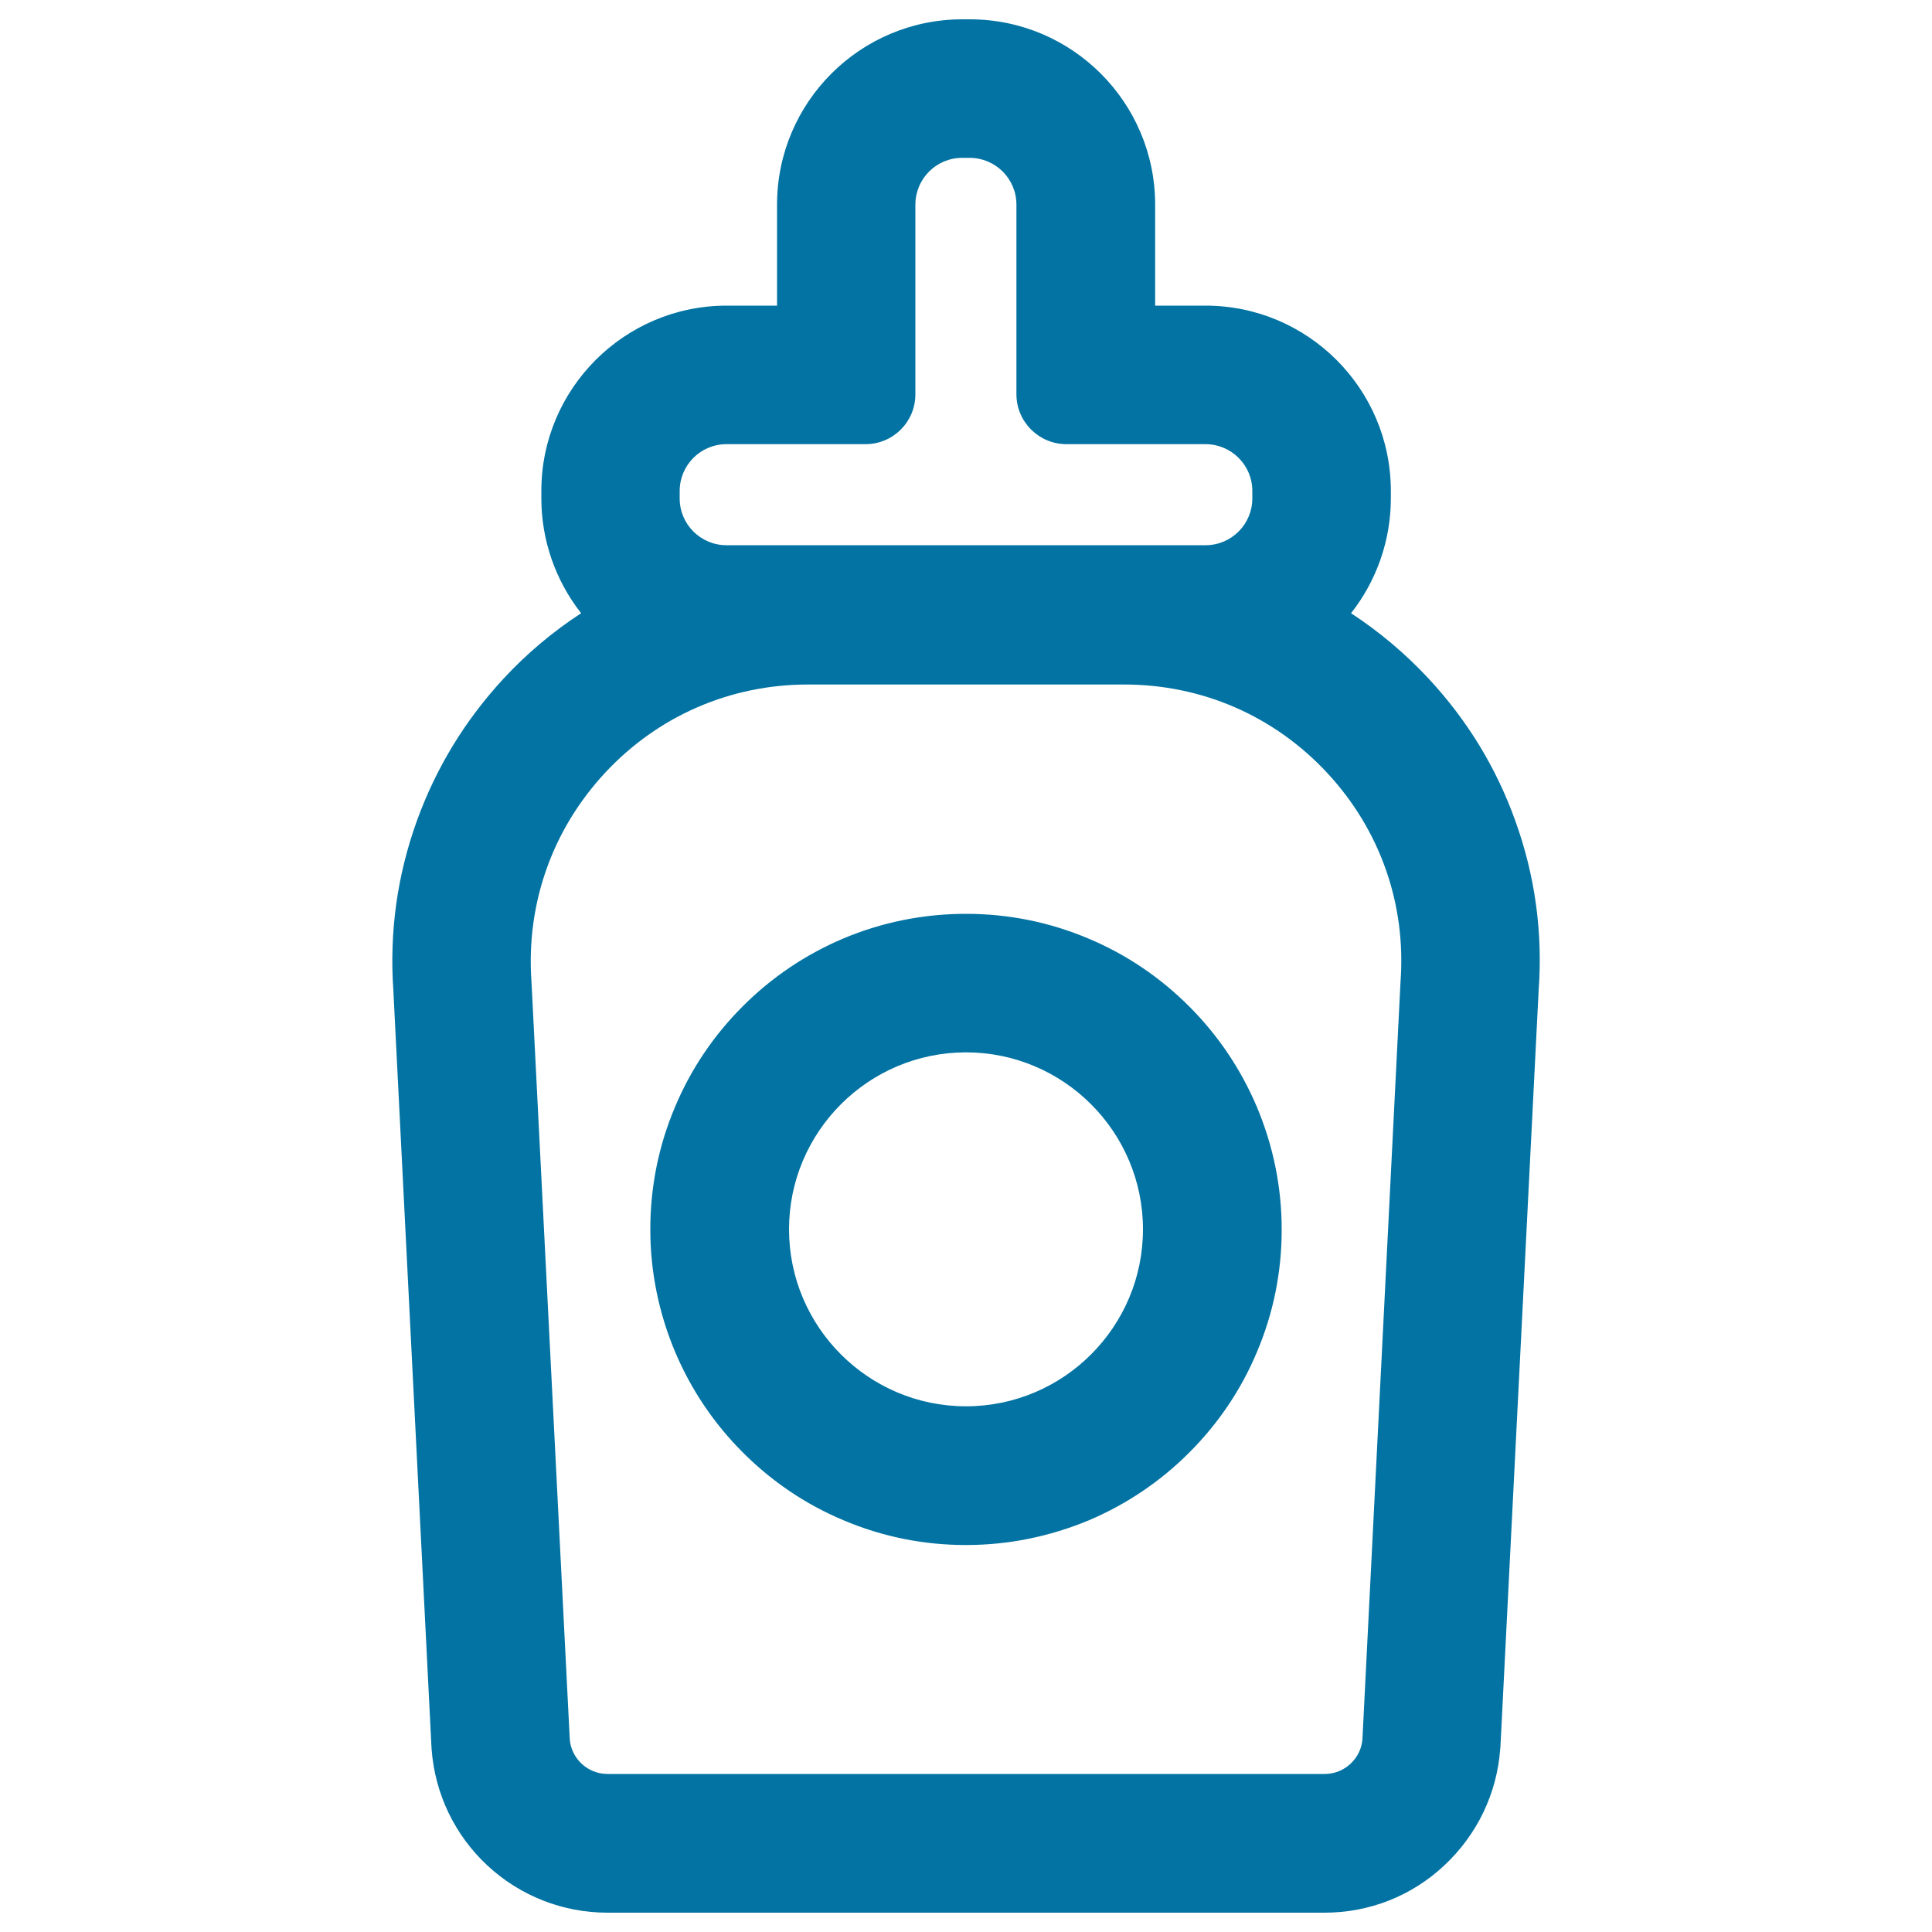 <svg xmlns="http://www.w3.org/2000/svg" viewBox="0 0 1000 1000" style="fill:#0273a2">
<title>Drinking Product Bottle Outlined SVG icon</title>
<g><g><path d="M261.1,351.9c-19.8,21.3-34.8,46-44.7,73.3c-10.1,28.1-14.2,57.5-12.1,87.5L224,903.8l0,0.8l0.1,0.8c1.7,22.8,11.9,44,28.6,59.6c16.8,15.6,38.7,24.2,61.6,24.2h371.3c22.9,0,44.8-8.6,61.6-24.2c16.8-15.6,27-36.8,28.7-59.6l0.1-0.8l0-0.8l19.7-391.1c2.1-30-2-59.4-12.1-87.5c-9.8-27.3-24.9-51.9-44.7-73.3c-12.3-13.2-25.9-24.7-40.8-34.3c13.1-16.3,21-37,21-59.6v-3.9c0-52.4-42.7-95.1-95.1-95.1h-26.9v-53.1c0-52.4-42.7-95.1-95.1-95.1H498c-52.4,0-95.1,42.7-95.1,95.1V159H376c-52.4,0-95.1,42.7-95.1,95.1v3.9c0,22.5,7.9,43.2,21,59.6C287,327.3,273.4,338.7,261.1,351.9z M473,204.1v-98.2c0-13.8,11.2-25,25-25h3.9c13.8,0,25,11.2,25,25v98.2c0,13.8,11.2,25,25,25H624c13.8,0,25,11.2,25,25v3.9c0,13.8-11.2,25-25,25H376c-13.8,0-25-11.2-25-25v-3.9c0-13.8,11.2-25,25-25H448C461.8,229.1,473,217.9,473,204.1z M418.2,353.5h163.7c83.9,0,150,71.3,143.9,154.9L706,900.2c-0.8,10.6-9.6,18.9-20.3,18.9H314.4c-10.7,0-19.5-8.2-20.3-18.9l-19.8-391.8C268.1,424.8,334.3,353.5,418.2,353.5z"/><path d="M685.6,990H314.4c-23.1,0-45.2-8.7-62.1-24.4c-16.9-15.7-27.2-37.1-28.9-60.2l-0.1-1.7l-19.7-391.1c-2.1-30.1,2-59.6,12.2-87.8c9.9-27.4,25-52.1,44.8-73.5c12-13,25.6-24.4,40.2-33.9c-13.3-16.9-20.6-37.9-20.6-59.4v-3.9c0-52.9,43-95.9,95.9-95.9h26.1v-52.3c0-52.9,43-95.9,95.9-95.9h3.9c52.9,0,95.9,43,95.9,95.9v52.3H624c52.9,0,95.9,43,95.9,95.9v3.9c0,21.5-7.3,42.5-20.6,59.4c14.7,9.6,28.2,21,40.2,33.9c19.9,21.4,35,46.1,44.8,73.5c10.2,28.2,14.3,57.8,12.1,87.8l-19.8,391.9l-0.1,0.8c-1.7,23.1-12,44.4-28.9,60.2C730.8,981.3,708.8,990,685.6,990z M376,159.9c-52,0-94.3,42.3-94.3,94.3v3.9c0,21.4,7.4,42.4,20.8,59l0.6,0.7l-0.8,0.5c-14.8,9.6-28.5,21.1-40.7,34.1c-19.7,21.2-34.7,45.8-44.5,73c-10.1,28-14.1,57.3-12.1,87.2l19.8,391.9l0.1,0.8c1.7,22.6,11.8,43.6,28.4,59.1c16.6,15.4,38.3,24,61,24h371.3c22.7,0,44.4-8.5,61-24c16.6-15.5,26.7-36.4,28.4-59.1l0.1-1.6l19.7-391.1c2.1-29.9-2-59.2-12.1-87.2c-9.8-27.2-24.8-51.7-44.5-73c-12.1-13.1-25.8-24.6-40.7-34.1l-0.8-0.5l0.6-0.7c13.4-16.7,20.8-37.7,20.8-59v-3.9c0-52-42.3-94.3-94.3-94.3h-27.7v-53.9c0-52-42.3-94.3-94.3-94.3H498c-52,0-94.3,42.3-94.3,94.3v53.9H376z M685.6,919.9H314.4c-11,0-20.3-8.6-21.1-19.6l-19.8-391.8c-3-40.7,10.6-79.5,38.4-109.4c27.8-29.9,65.5-46.3,106.3-46.3h163.7c40.8,0,78.5,16.5,106.3,46.3c27.8,29.9,41.4,68.7,38.4,109.4l-19.7,391.8C706,911.3,696.7,919.9,685.6,919.9z M418.2,354.3c-40.3,0-77.7,16.3-105.1,45.8c-27.4,29.5-40.9,68-38,108.2l19.8,391.8c0.7,10.1,9.3,18.1,19.5,18.1h371.3c10.2,0,18.8-8,19.5-18.1l19.7-391.8c3-40.2-10.5-78.7-37.9-108.2c-27.4-29.5-64.8-45.8-105.1-45.8L418.2,354.3L418.2,354.3z M624,283.9H376c-14.3,0-25.8-11.6-25.8-25.8v-3.9c0-14.3,11.6-25.8,25.8-25.8H448c13.4,0,24.2-10.9,24.2-24.2v-98.2c0-14.3,11.6-25.8,25.8-25.8h3.9c14.3,0,25.8,11.6,25.8,25.8v98.2c0,13.4,10.9,24.2,24.2,24.2H624c14.3,0,25.8,11.6,25.8,25.8v3.9C649.8,272.3,638.2,283.9,624,283.9z M376,229.9c-13.4,0-24.2,10.9-24.2,24.2v3.9c0,13.4,10.9,24.2,24.2,24.2H624c13.4,0,24.2-10.9,24.2-24.2v-3.9c0-13.4-10.9-24.2-24.2-24.2H552c-14.3,0-25.9-11.6-25.9-25.8v-98.2c0-13.4-10.9-24.2-24.2-24.2H498c-13.4,0-24.2,10.9-24.2,24.2v98.2c0,14.3-11.6,25.8-25.8,25.8H376z"/></g><g><path d="M385.1,751.2c14.9,14.9,32.3,26.6,51.6,34.8c20.1,8.5,41.4,12.8,63.3,12.8c21.9,0,43.2-4.3,63.3-12.8c19.4-8.2,36.7-19.9,51.6-34.8c14.9-14.9,26.6-32.3,34.8-51.6c8.5-20.1,12.8-41.4,12.8-63.3c0-21.9-4.3-43.2-12.8-63.3c-8.2-19.4-19.9-36.7-34.8-51.6c-14.9-14.9-32.3-26.6-51.6-34.8c-20.1-8.5-41.4-12.8-63.3-12.8s-43.2,4.3-63.3,12.8c-19.4,8.2-36.7,19.9-51.6,34.8c-14.9,14.9-26.6,32.3-34.8,51.6c-8.5,20.1-12.8,41.4-12.8,63.3c0,21.9,4.3,43.2,12.8,63.3C358.5,719,370.2,736.3,385.1,751.2z M500,543.9c51.1,0,92.5,41.4,92.5,92.4c0,51.1-41.4,92.5-92.5,92.5c-51.1,0-92.5-41.4-92.5-92.5C407.5,585.3,448.9,543.9,500,543.9z"/><path d="M500,799.7c-22,0-43.4-4.3-63.6-12.9c-19.5-8.2-36.9-20-51.9-35c-15-15-26.7-32.4-35-51.9c-8.5-20.2-12.9-41.6-12.9-63.6s4.3-43.4,12.9-63.6c8.2-19.5,20-36.9,35-51.9c15-15,32.4-26.7,51.9-35C456.6,477.3,478,473,500,473s43.4,4.3,63.6,12.9c19.5,8.2,36.9,20,51.9,35c15,15,26.7,32.4,35,51.9c8.5,20.2,12.9,41.6,12.9,63.6s-4.3,43.4-12.9,63.6c-8.2,19.5-20,36.9-35,51.9c-15,15-32.4,26.7-51.9,35C543.4,795.3,522,799.7,500,799.7z M500,474.6c-21.8,0-43,4.3-63,12.7c-19.3,8.1-36.6,19.8-51.4,34.6c-14.8,14.8-26.5,32.1-34.6,51.4c-8.5,20-12.7,41.2-12.7,63c0,21.8,4.3,43,12.7,63c8.1,19.3,19.8,36.6,34.6,51.4c14.8,14.8,32.1,26.5,51.4,34.6c20,8.5,41.2,12.7,63,12.7s43-4.3,63-12.7c19.3-8.2,36.6-19.8,51.4-34.6c14.8-14.8,26.5-32.1,34.6-51.4c8.5-20,12.7-41.2,12.7-63c0-21.8-4.3-43-12.7-63c-8.1-19.3-19.8-36.6-34.6-51.4c-14.8-14.8-32.1-26.5-51.4-34.6C543,478.9,521.8,474.6,500,474.6z M500,729.6c-51.4,0-93.3-41.8-93.3-93.3c0-51.4,41.8-93.3,93.3-93.3s93.3,41.8,93.3,93.3C593.3,687.7,551.4,729.6,500,729.6z M500,544.7c-50.5,0-91.6,41.1-91.6,91.6c0,50.5,41.1,91.6,91.6,91.6c50.5,0,91.6-41.1,91.6-91.6C591.6,585.8,550.5,544.7,500,544.7z"/></g></g>
</svg>